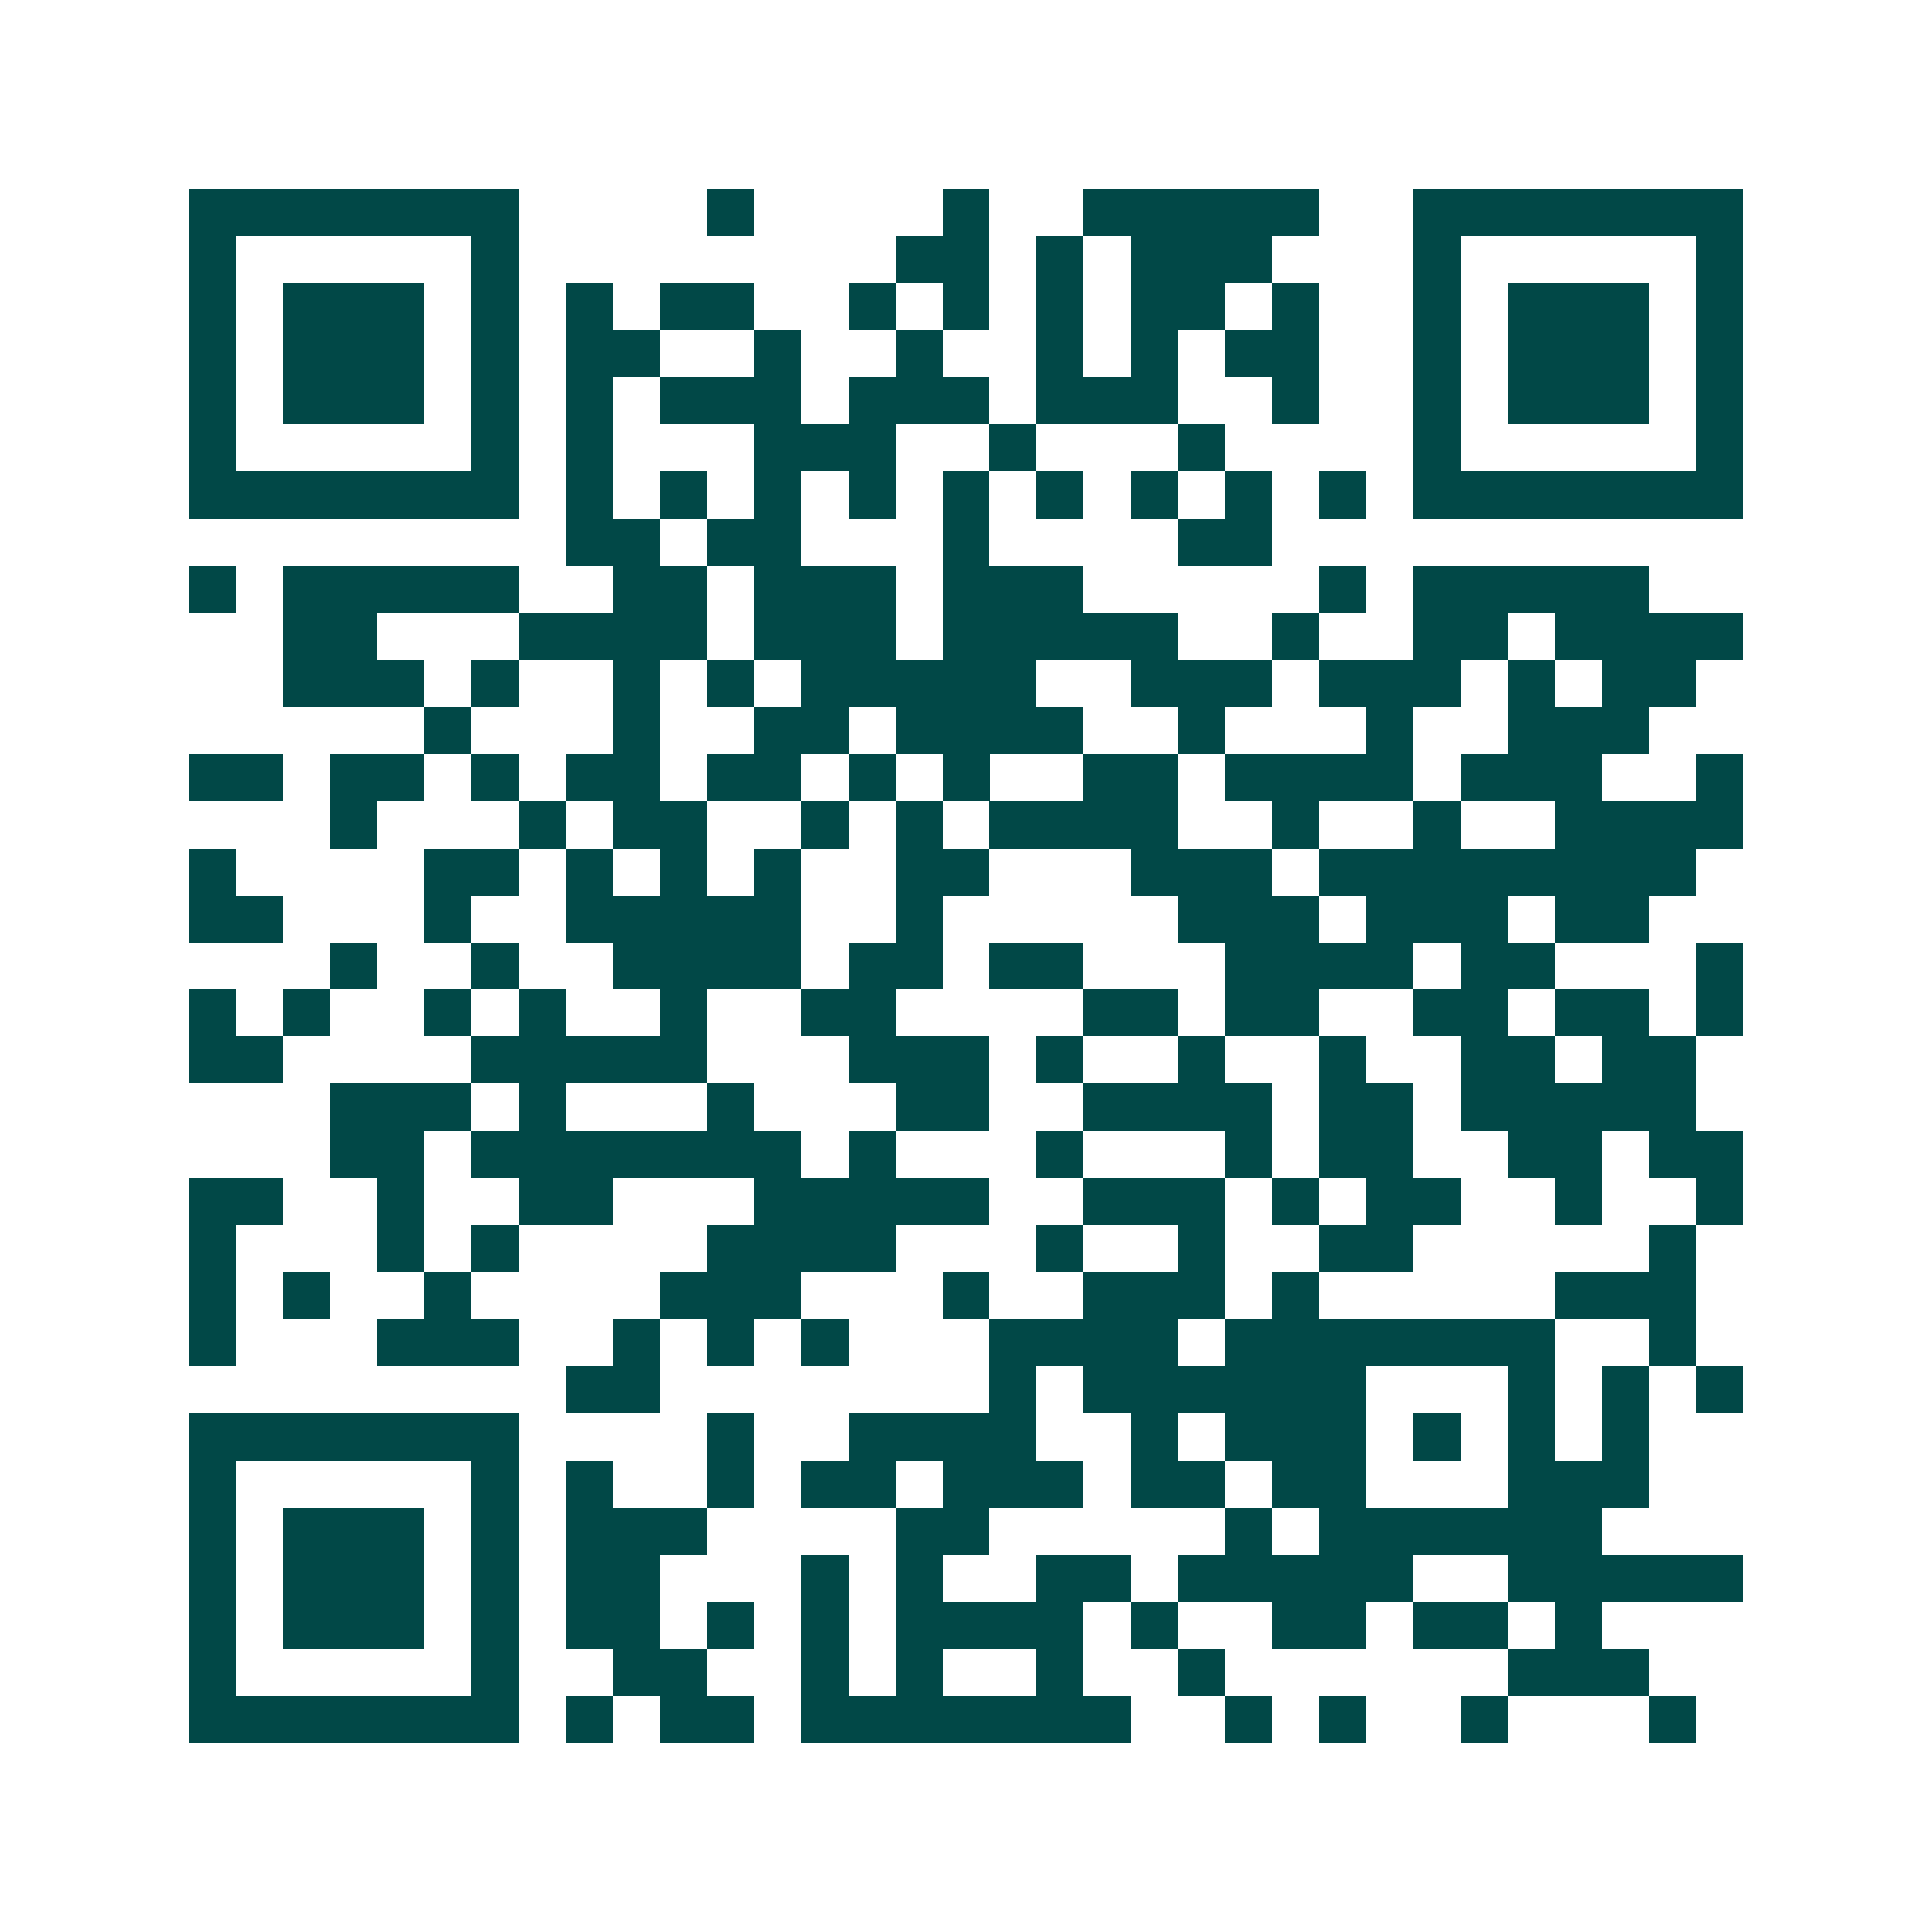 <svg xmlns="http://www.w3.org/2000/svg" width="200" height="200" viewBox="0 0 41 41" shape-rendering="crispEdges"><path fill="#ffffff" d="M0 0h41v41H0z"/><path stroke="#014847" d="M4 4.5h7m4 0h1m4 0h1m2 0h5m2 0h7M4 5.5h1m5 0h1m8 0h2m1 0h1m1 0h3m3 0h1m5 0h1M4 6.5h1m1 0h3m1 0h1m1 0h1m1 0h2m2 0h1m1 0h1m1 0h1m1 0h2m1 0h1m2 0h1m1 0h3m1 0h1M4 7.5h1m1 0h3m1 0h1m1 0h2m2 0h1m2 0h1m2 0h1m1 0h1m1 0h2m2 0h1m1 0h3m1 0h1M4 8.5h1m1 0h3m1 0h1m1 0h1m1 0h3m1 0h3m1 0h3m2 0h1m2 0h1m1 0h3m1 0h1M4 9.5h1m5 0h1m1 0h1m3 0h3m2 0h1m3 0h1m4 0h1m5 0h1M4 10.5h7m1 0h1m1 0h1m1 0h1m1 0h1m1 0h1m1 0h1m1 0h1m1 0h1m1 0h1m1 0h7M12 11.5h2m1 0h2m3 0h1m4 0h2M4 12.5h1m1 0h5m2 0h2m1 0h3m1 0h3m5 0h1m1 0h5M6 13.5h2m3 0h4m1 0h3m1 0h5m2 0h1m2 0h2m1 0h4M6 14.5h3m1 0h1m2 0h1m1 0h1m1 0h5m2 0h3m1 0h3m1 0h1m1 0h2M9 15.5h1m3 0h1m2 0h2m1 0h4m2 0h1m3 0h1m2 0h3M4 16.5h2m1 0h2m1 0h1m1 0h2m1 0h2m1 0h1m1 0h1m2 0h2m1 0h4m1 0h3m2 0h1M7 17.5h1m3 0h1m1 0h2m2 0h1m1 0h1m1 0h4m2 0h1m2 0h1m2 0h4M4 18.5h1m4 0h2m1 0h1m1 0h1m1 0h1m2 0h2m3 0h3m1 0h8M4 19.5h2m3 0h1m2 0h5m2 0h1m5 0h3m1 0h3m1 0h2M7 20.5h1m2 0h1m2 0h4m1 0h2m1 0h2m3 0h4m1 0h2m3 0h1M4 21.5h1m1 0h1m2 0h1m1 0h1m2 0h1m2 0h2m4 0h2m1 0h2m2 0h2m1 0h2m1 0h1M4 22.5h2m4 0h5m3 0h3m1 0h1m2 0h1m2 0h1m2 0h2m1 0h2M7 23.5h3m1 0h1m3 0h1m3 0h2m2 0h4m1 0h2m1 0h5M7 24.5h2m1 0h7m1 0h1m3 0h1m3 0h1m1 0h2m2 0h2m1 0h2M4 25.5h2m2 0h1m2 0h2m3 0h5m2 0h3m1 0h1m1 0h2m2 0h1m2 0h1M4 26.5h1m3 0h1m1 0h1m4 0h4m3 0h1m2 0h1m2 0h2m5 0h1M4 27.5h1m1 0h1m2 0h1m4 0h3m3 0h1m2 0h3m1 0h1m5 0h3M4 28.5h1m3 0h3m2 0h1m1 0h1m1 0h1m3 0h4m1 0h7m2 0h1M12 29.5h2m7 0h1m1 0h6m3 0h1m1 0h1m1 0h1M4 30.5h7m4 0h1m2 0h4m2 0h1m1 0h3m1 0h1m1 0h1m1 0h1M4 31.5h1m5 0h1m1 0h1m2 0h1m1 0h2m1 0h3m1 0h2m1 0h2m3 0h3M4 32.5h1m1 0h3m1 0h1m1 0h3m4 0h2m5 0h1m1 0h6M4 33.5h1m1 0h3m1 0h1m1 0h2m3 0h1m1 0h1m2 0h2m1 0h5m2 0h5M4 34.5h1m1 0h3m1 0h1m1 0h2m1 0h1m1 0h1m1 0h4m1 0h1m2 0h2m1 0h2m1 0h1M4 35.5h1m5 0h1m2 0h2m2 0h1m1 0h1m2 0h1m2 0h1m6 0h3M4 36.5h7m1 0h1m1 0h2m1 0h7m2 0h1m1 0h1m2 0h1m3 0h1"/></svg>
